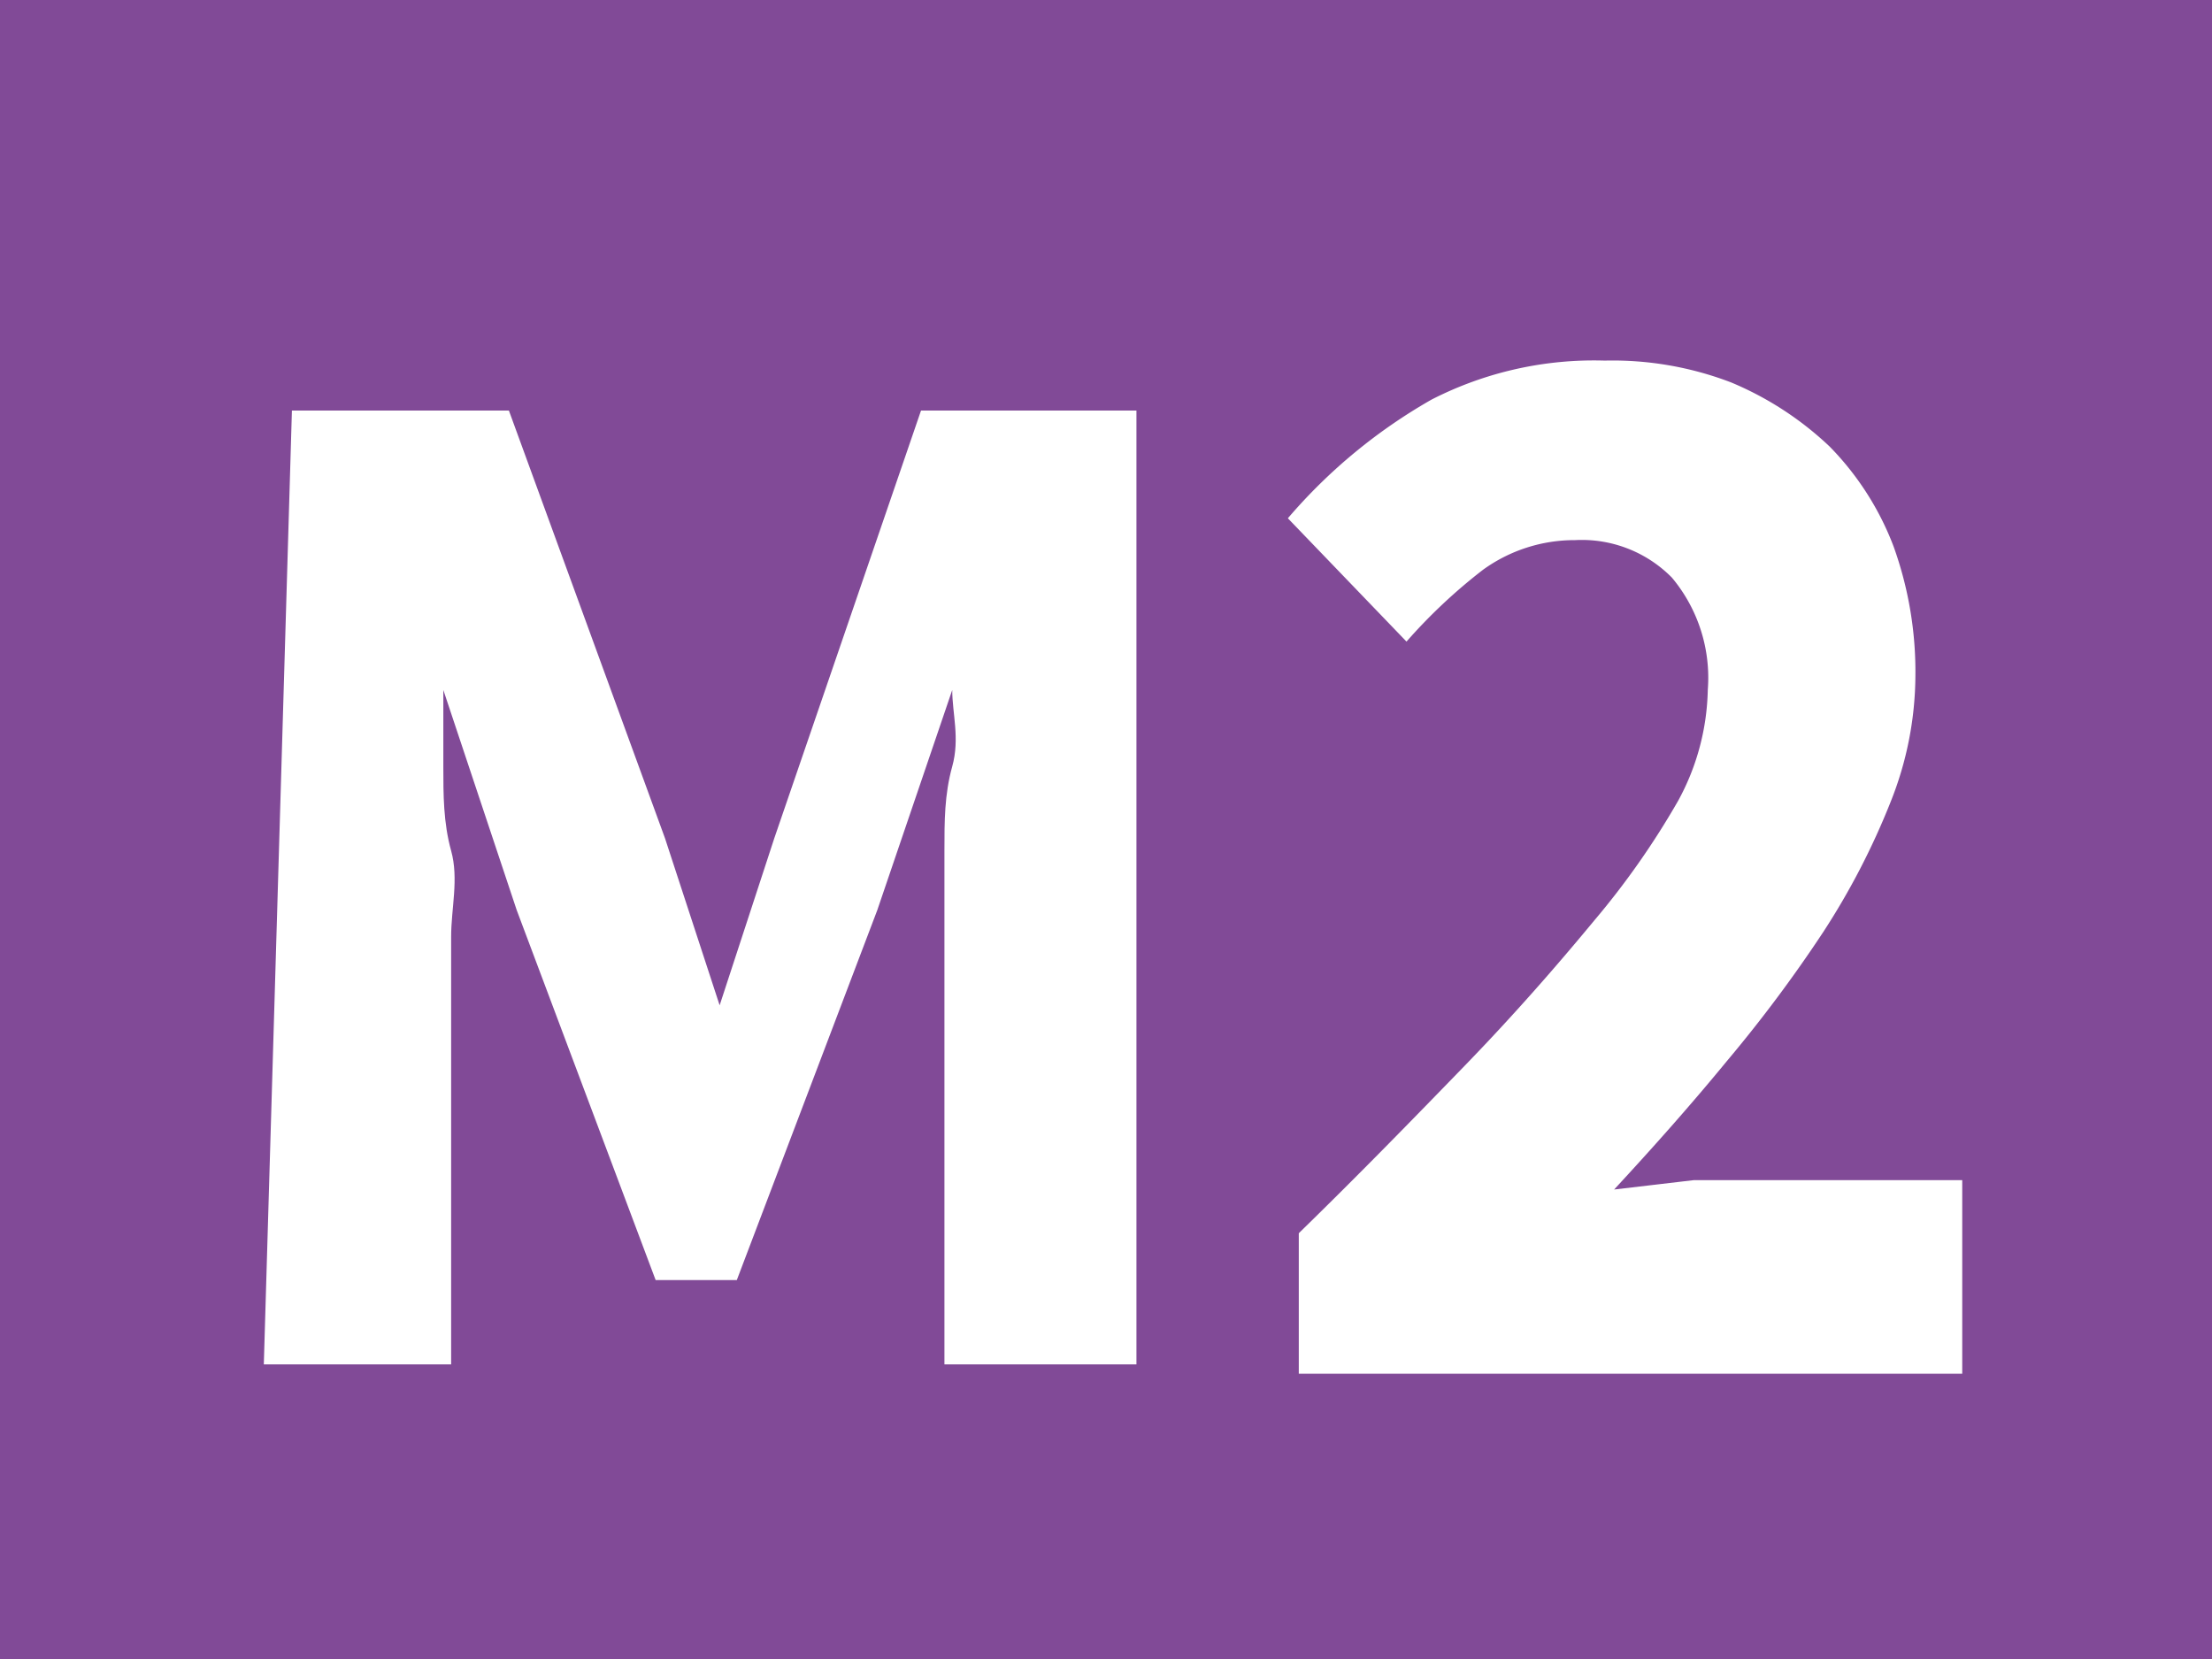 <svg id="Calque_1" data-name="Calque 1" xmlns="http://www.w3.org/2000/svg" xmlns:xlink="http://www.w3.org/1999/xlink" viewBox="0 0 14.17 10.63"><defs><style>.cls-1{fill:none;}.cls-2{clip-path:url(#clip-path);}.cls-3{fill:#814a97;}.cls-4{fill:#fff;}</style><clipPath id="clip-path" transform="translate(-55.95 -19.87)"><rect class="cls-1" x="55.95" y="19.87" width="14.17" height="10.63"/></clipPath></defs><g class="cls-2"><rect class="cls-3" width="14.17" height="10.63"/><path class="cls-4" d="M57.82,22.5h1.39l1,2.74.35,1.07h0l.35-1.07.94-2.74h1.38v6.11H62V26.37c0-.15,0-.32,0-.5s0-.36,0-.55,0-.36.05-.54,0-.34,0-.49h0l-.48,1.41-.9,2.37h-.52l-.89-2.37-.47-1.41h0c0,.15,0,.31,0,.49s0,.36.05.54,0,.37,0,.55,0,.35,0,.5v2.24h-1.2Z" transform="translate(-55.95 -19.87)"/><path class="cls-4" d="M64.27,27.77c.39-.38.74-.74,1.06-1.07s.59-.64.83-.93A5.16,5.16,0,0,0,66.7,25a1.54,1.54,0,0,0,.19-.71,1,1,0,0,0-.23-.72.81.81,0,0,0-.62-.24,1,1,0,0,0-.59.19,3.48,3.48,0,0,0-.49.46l-.76-.79a3.47,3.47,0,0,1,.92-.76,2.28,2.28,0,0,1,1.11-.25,2.12,2.12,0,0,1,.81.14,2.08,2.08,0,0,1,.63.41,1.85,1.85,0,0,1,.41.64,2.37,2.37,0,0,1,.14.83,2.2,2.2,0,0,1-.16.81,4.69,4.69,0,0,1-.43.83,8.93,8.93,0,0,1-.62.83c-.23.28-.47.55-.72.82l.51-.06.5,0h1.22v1.24H64.27Z" transform="translate(-55.95 -19.87)"/></g></svg>